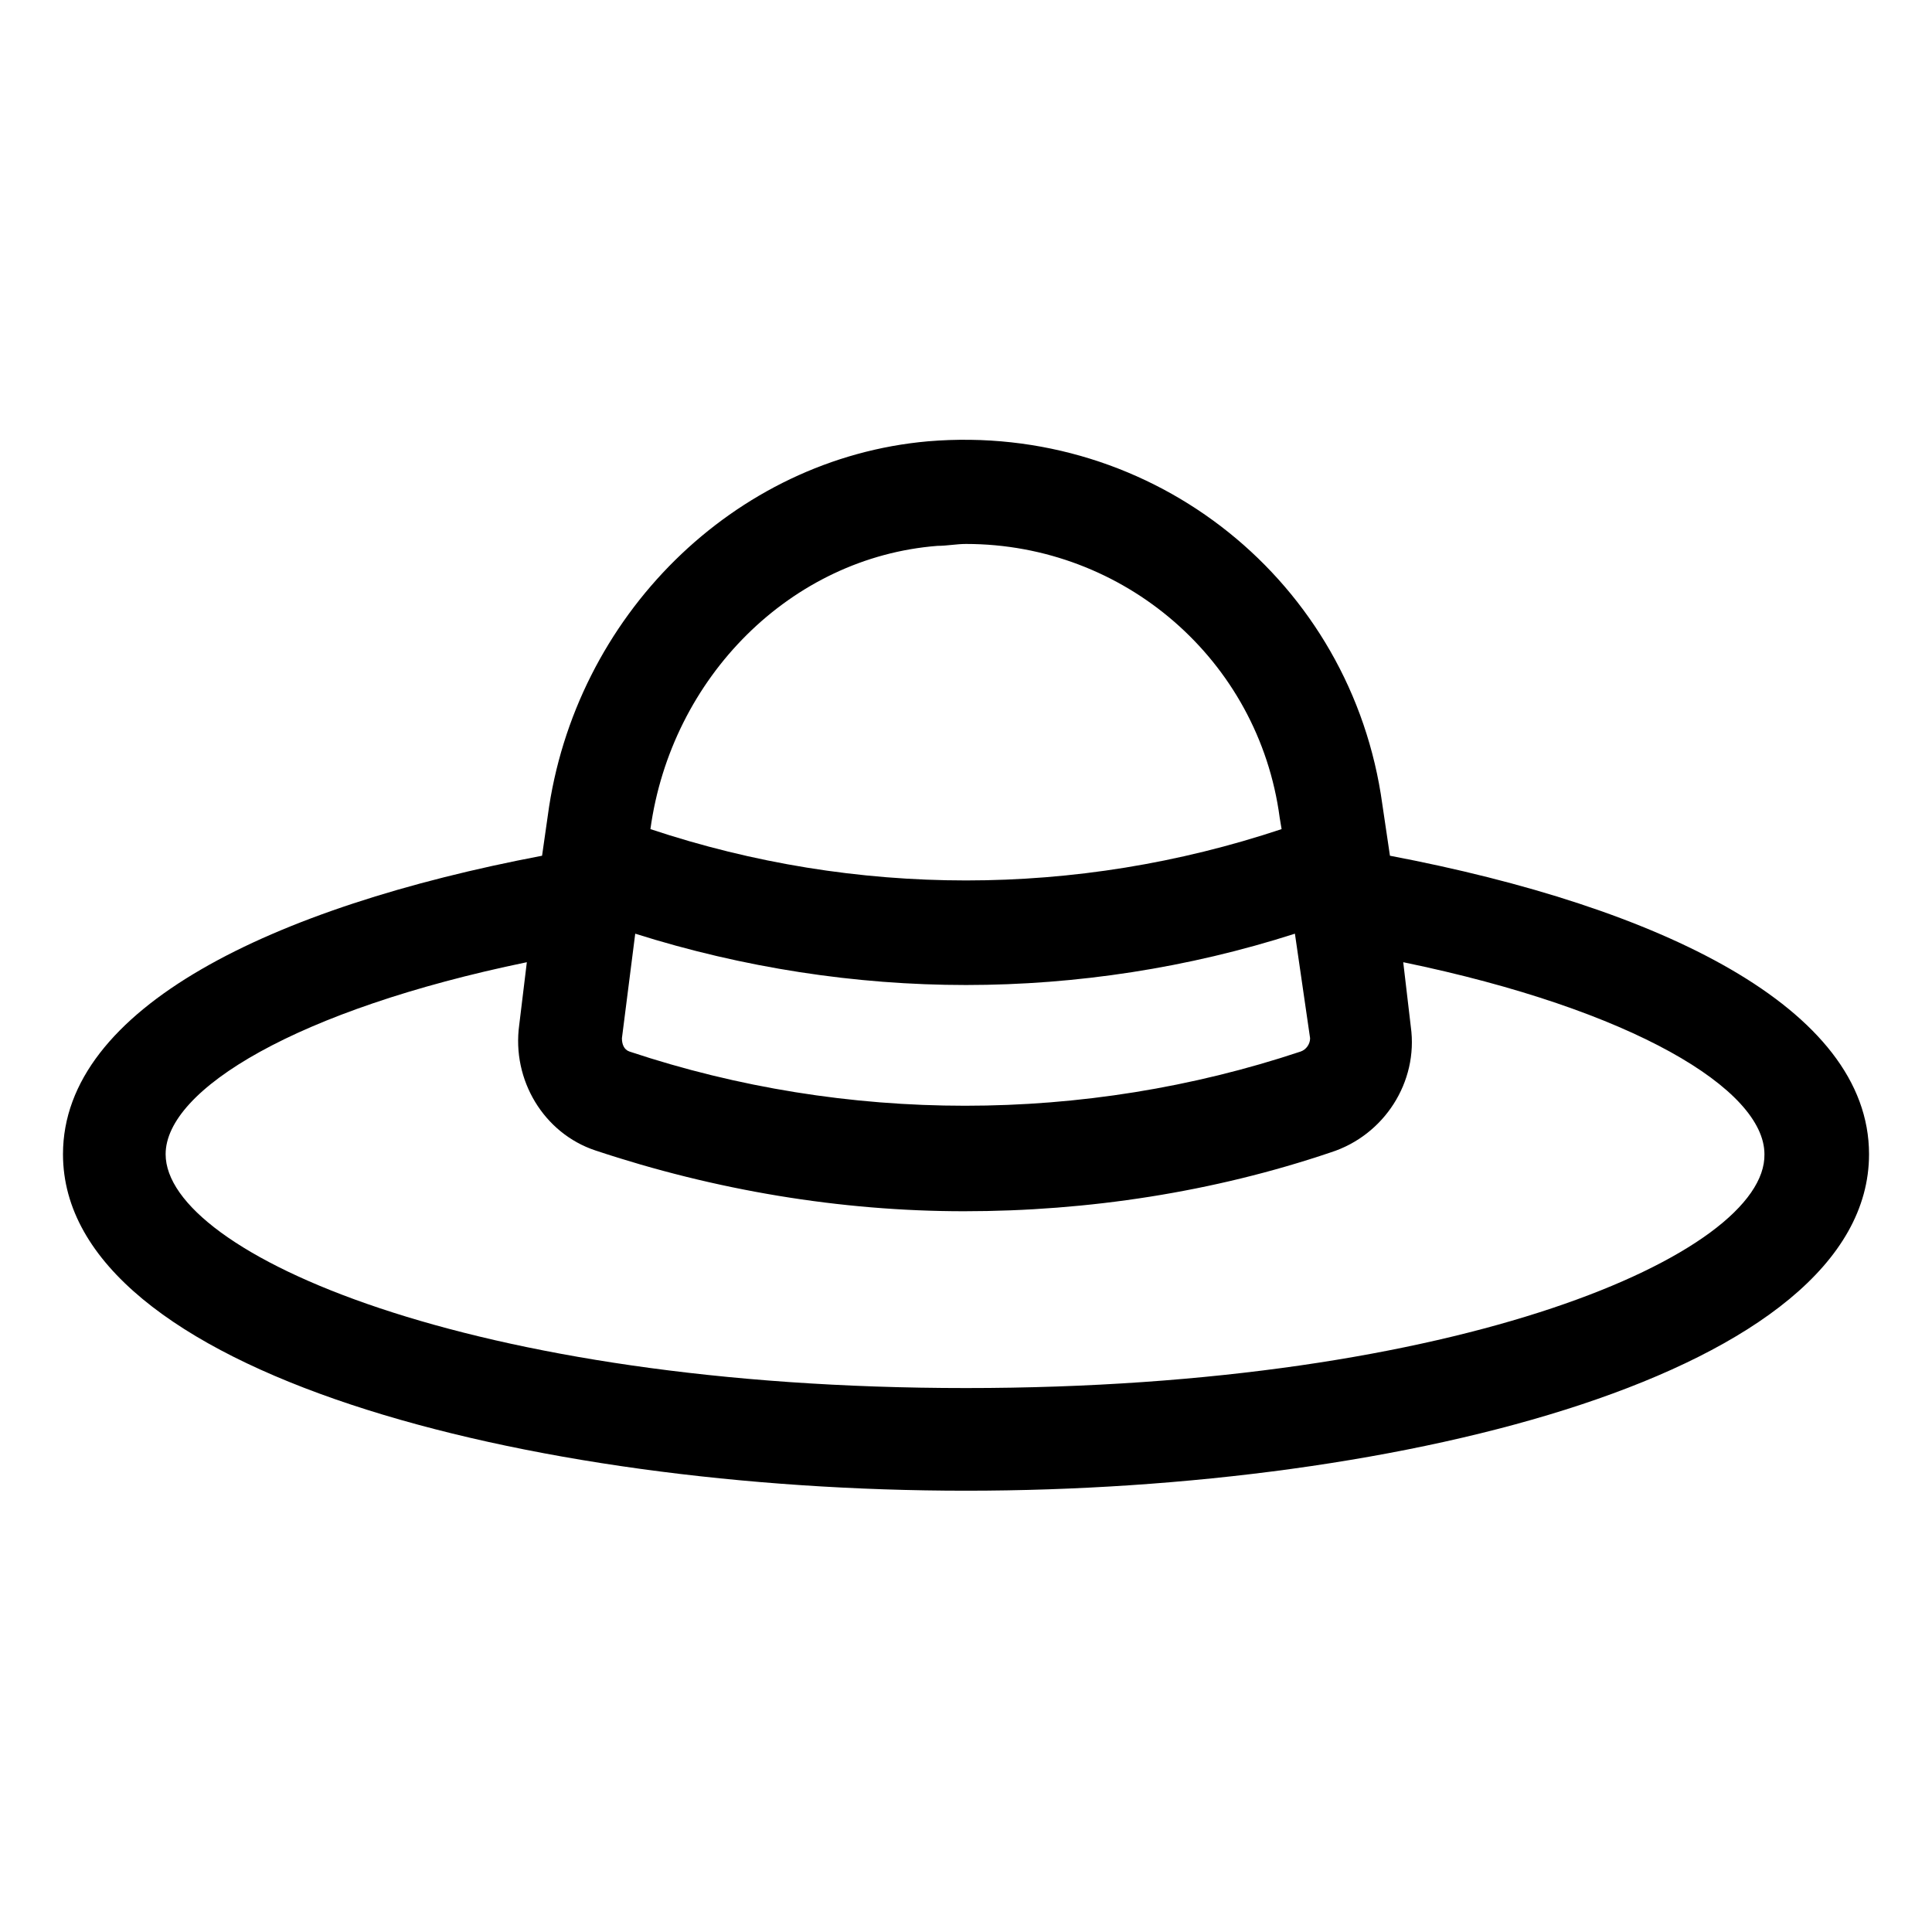 <?xml version="1.0" encoding="UTF-8"?>
<!-- Uploaded to: ICON Repo, www.iconrepo.com, Generator: ICON Repo Mixer Tools -->
<svg fill="#000000" width="800px" height="800px" version="1.1" viewBox="144 144 512 512" xmlns="http://www.w3.org/2000/svg">
 <path d="m512.35 370.78-2.016-13.602c-8.062-58.945-60.457-101.27-120.41-96.227-51.387 4.535-93.707 46.352-100.76 99.25l-1.512 10.578c-71.539 13.602-126.96 40.305-126.96 79.098 0 57.938 123.43 89.176 239.31 89.176 115.88 0 239.31-31.234 239.31-89.176 0-38.793-55.418-65.496-126.96-79.098zm-21.16 48.367c0 1.512-1.008 3.023-2.519 3.527-57.434 19.145-120.41 19.145-177.84 0-1.512-0.504-2.016-2.016-2.016-3.527l3.527-27.711c28.719 9.07 58.441 13.602 87.664 13.602s58.945-4.535 87.16-13.602zm-98.746-130.49c2.519 0 5.039-0.504 7.559-0.504 41.816 0 77.586 30.73 83.129 72.547l0.504 3.023c-54.41 18.137-112.85 18.137-167.27 0 5.539-40.305 37.281-72.043 76.074-75.066zm7.559 223.19c-131.5 0-212.11-35.77-212.11-61.969 0-17.129 34.762-38.289 95.723-50.883l-2.016 16.625c-2.016 14.609 6.551 28.719 20.152 33.25 31.738 10.578 64.992 16.121 97.738 16.121 32.746 0 66-5.039 97.234-15.617 14.105-4.535 23.176-18.641 21.16-33.25l-2.012-17.129c60.961 12.594 95.723 33.754 95.723 50.883 0.504 26.199-80.105 61.969-211.6 61.969z"/>
</svg>
